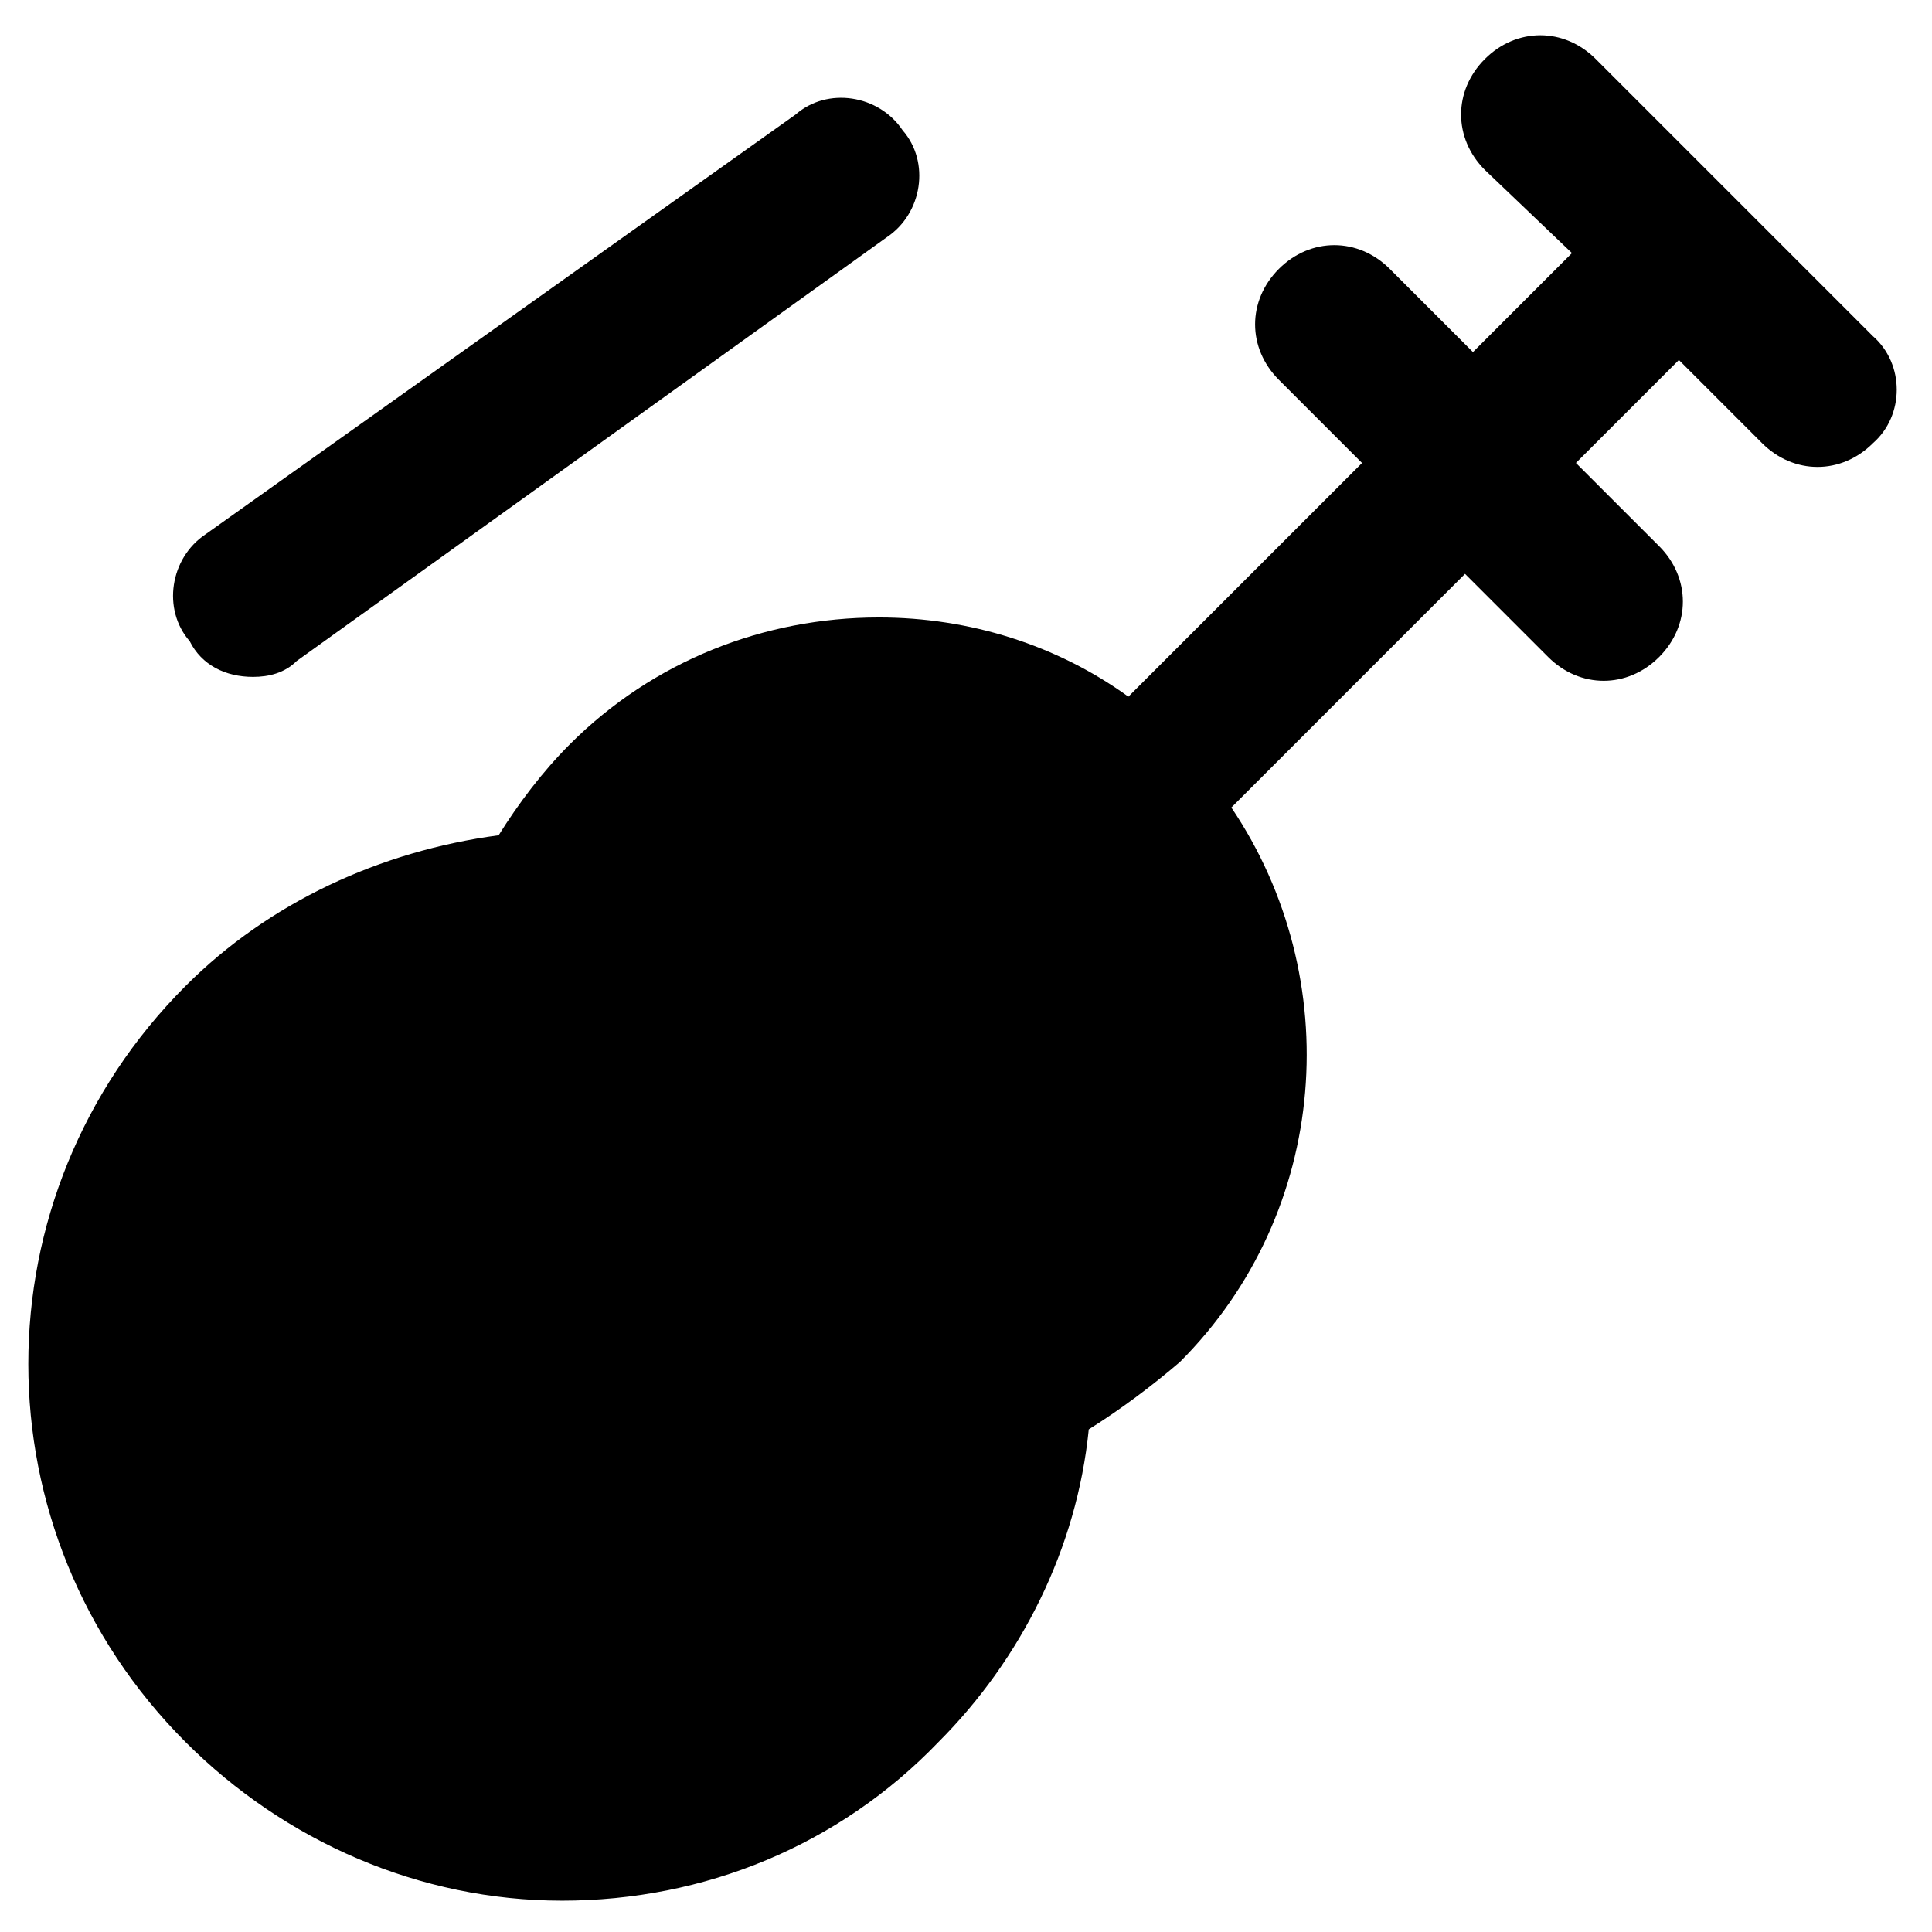 <?xml version="1.0" encoding="UTF-8"?>
<!-- Uploaded to: ICON Repo, www.svgrepo.com, Generator: ICON Repo Mixer Tools -->
<svg fill="#000000" width="800px" height="800px" version="1.1" viewBox="144 144 512 512" xmlns="http://www.w3.org/2000/svg">
 <g>
  <path d="m640.36 233.11-73.469-73.469c-8.398-8.398-20.992-8.398-29.391 0-8.398 8.398-8.398 20.992 0 29.391l23.086 22.035-26.238 26.238-22.043-22.043c-8.398-8.398-20.992-8.398-29.391 0-8.398 8.398-8.398 20.992 0 29.391l22.043 22.043-61.926 61.926c-18.895-13.645-41.984-20.992-66.125-20.992-30.438 0-59.828 11.547-81.867 33.586-7.348 7.348-13.645 15.742-18.895 24.141-31.488 4.199-60.879 17.844-82.918 39.887-55.629 55.629-55.629 144.84 0 200.47 26.238 26.238 61.926 41.984 99.711 41.984s73.473-14.695 99.711-41.984c22.043-22.043 36.734-51.43 39.887-82.918 8.398-5.246 16.793-11.547 24.141-17.844 39.887-39.887 44.082-101.81 13.645-146.95l61.926-61.926 22.043 22.043c4.199 4.199 9.445 6.297 14.695 6.297 5.246 0 10.496-2.098 14.695-6.297 8.398-8.398 8.398-20.992 0-29.391l-22.043-22.043 27.289-27.285 22.043 22.043c4.199 4.199 9.445 6.297 14.695 6.297 5.246 0 10.496-2.098 14.695-6.297 8.395-7.348 8.395-20.996 0-28.34z"/>
  <path d="m211.07 323.38c4.199 0 8.398-1.051 11.547-4.199l156.39-112.31c9.445-6.297 11.547-19.941 4.199-28.34-6.297-9.445-19.941-11.547-28.34-4.199l-156.39 111.26c-9.445 6.297-11.547 19.941-4.199 28.34 3.148 6.301 9.445 9.449 16.793 9.449z"/>
 </g>
</svg>